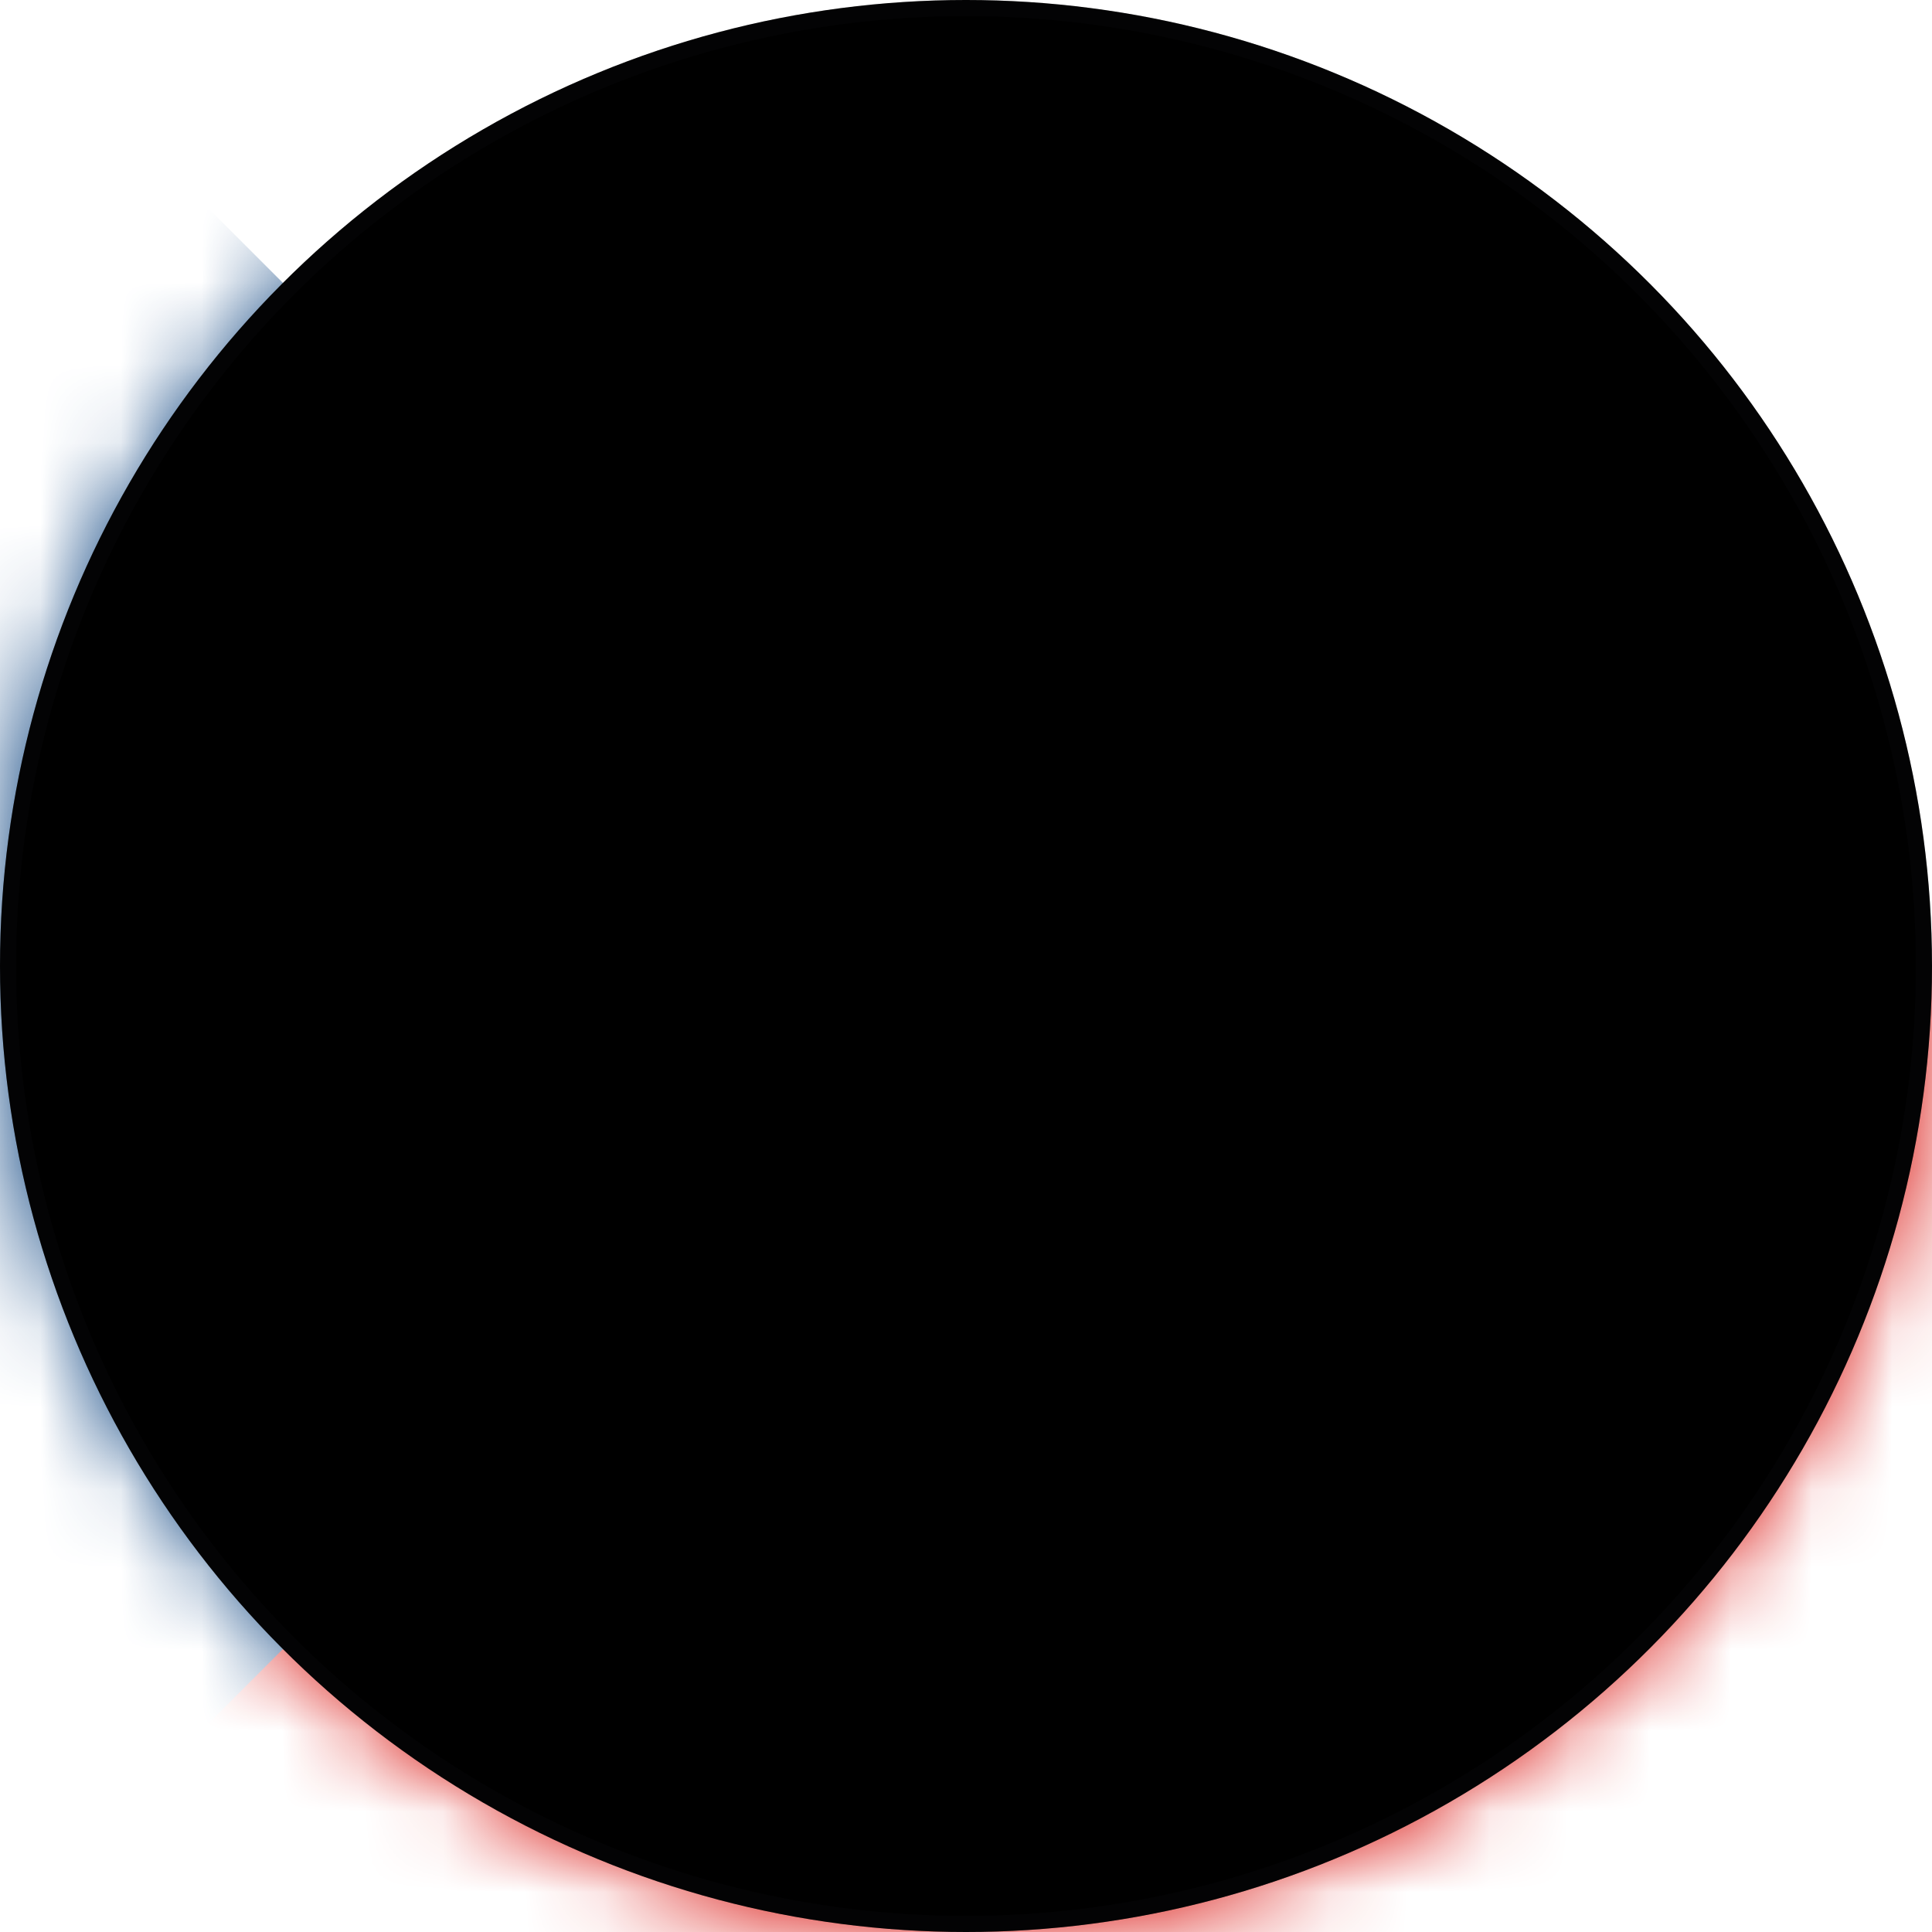 <svg xmlns="http://www.w3.org/2000/svg" xmlns:xlink="http://www.w3.org/1999/xlink" width="24" height="24" viewBox="0 0 24 24">
    <defs>
        <circle id="jbemoh5xha" cx="12" cy="12" r="12"/>
        <circle id="lyryklnr0c" cx="12" cy="12" r="12"/>
        <filter id="73il9re8hd" width="100.8%" height="100.8%" x="-.4%" y="-.4%" filterUnits="objectBoundingBox">
            <feGaussianBlur in="SourceAlpha" result="shadowBlurInner1" stdDeviation=".1"/>
            <feOffset in="shadowBlurInner1" result="shadowOffsetInner1"/>
            <feComposite in="shadowOffsetInner1" in2="SourceAlpha" k2="-1" k3="1" operator="arithmetic" result="shadowInnerInner1"/>
            <feColorMatrix in="shadowInnerInner1" values="0 0 0 0 0 0 0 0 0 0 0 0 0 0 0 0 0 0 0.2 0"/>
        </filter>
    </defs>
    <g fill="none" fill-rule="evenodd">
        <g>
            <g>
                <g>
                    <g transform="translate(-1064 -1376) translate(152 1256) translate(912 120)">
                        <mask id="b3u3au9oib" fill="#fff">
                            <use xlink:href="#jbemoh5xha"/>
                        </mask>
                        <use fill="#FFF" xlink:href="#jbemoh5xha"/>
                        <g mask="url(#b3u3au9oib)">
                            <path fill="#FFF" d="M0 12L24 12 24 0 0 0z"/>
                            <path fill="#D90D08" d="M0 24L24 24 24 12 0 12z"/>
                            <path fill="#0C4380" d="M0 0L0 24 12 12z"/>
                        </g>
                    </g>
                    <g transform="translate(-1064 -1376) translate(152 1256) translate(912 120)">
                        <use fill="#D8D8D8" fill-opacity="0" xlink:href="#lyryklnr0c"/>
                        <use fill="#000" filter="url(#73il9re8hd)" xlink:href="#lyryklnr0c"/>
                        <circle cx="12" cy="12" r="11.9" stroke="#111214" stroke-linejoin="square" stroke-opacity=".2" stroke-width=".2"/>
                    </g>
                </g>
            </g>
        </g>
    </g>
</svg>
